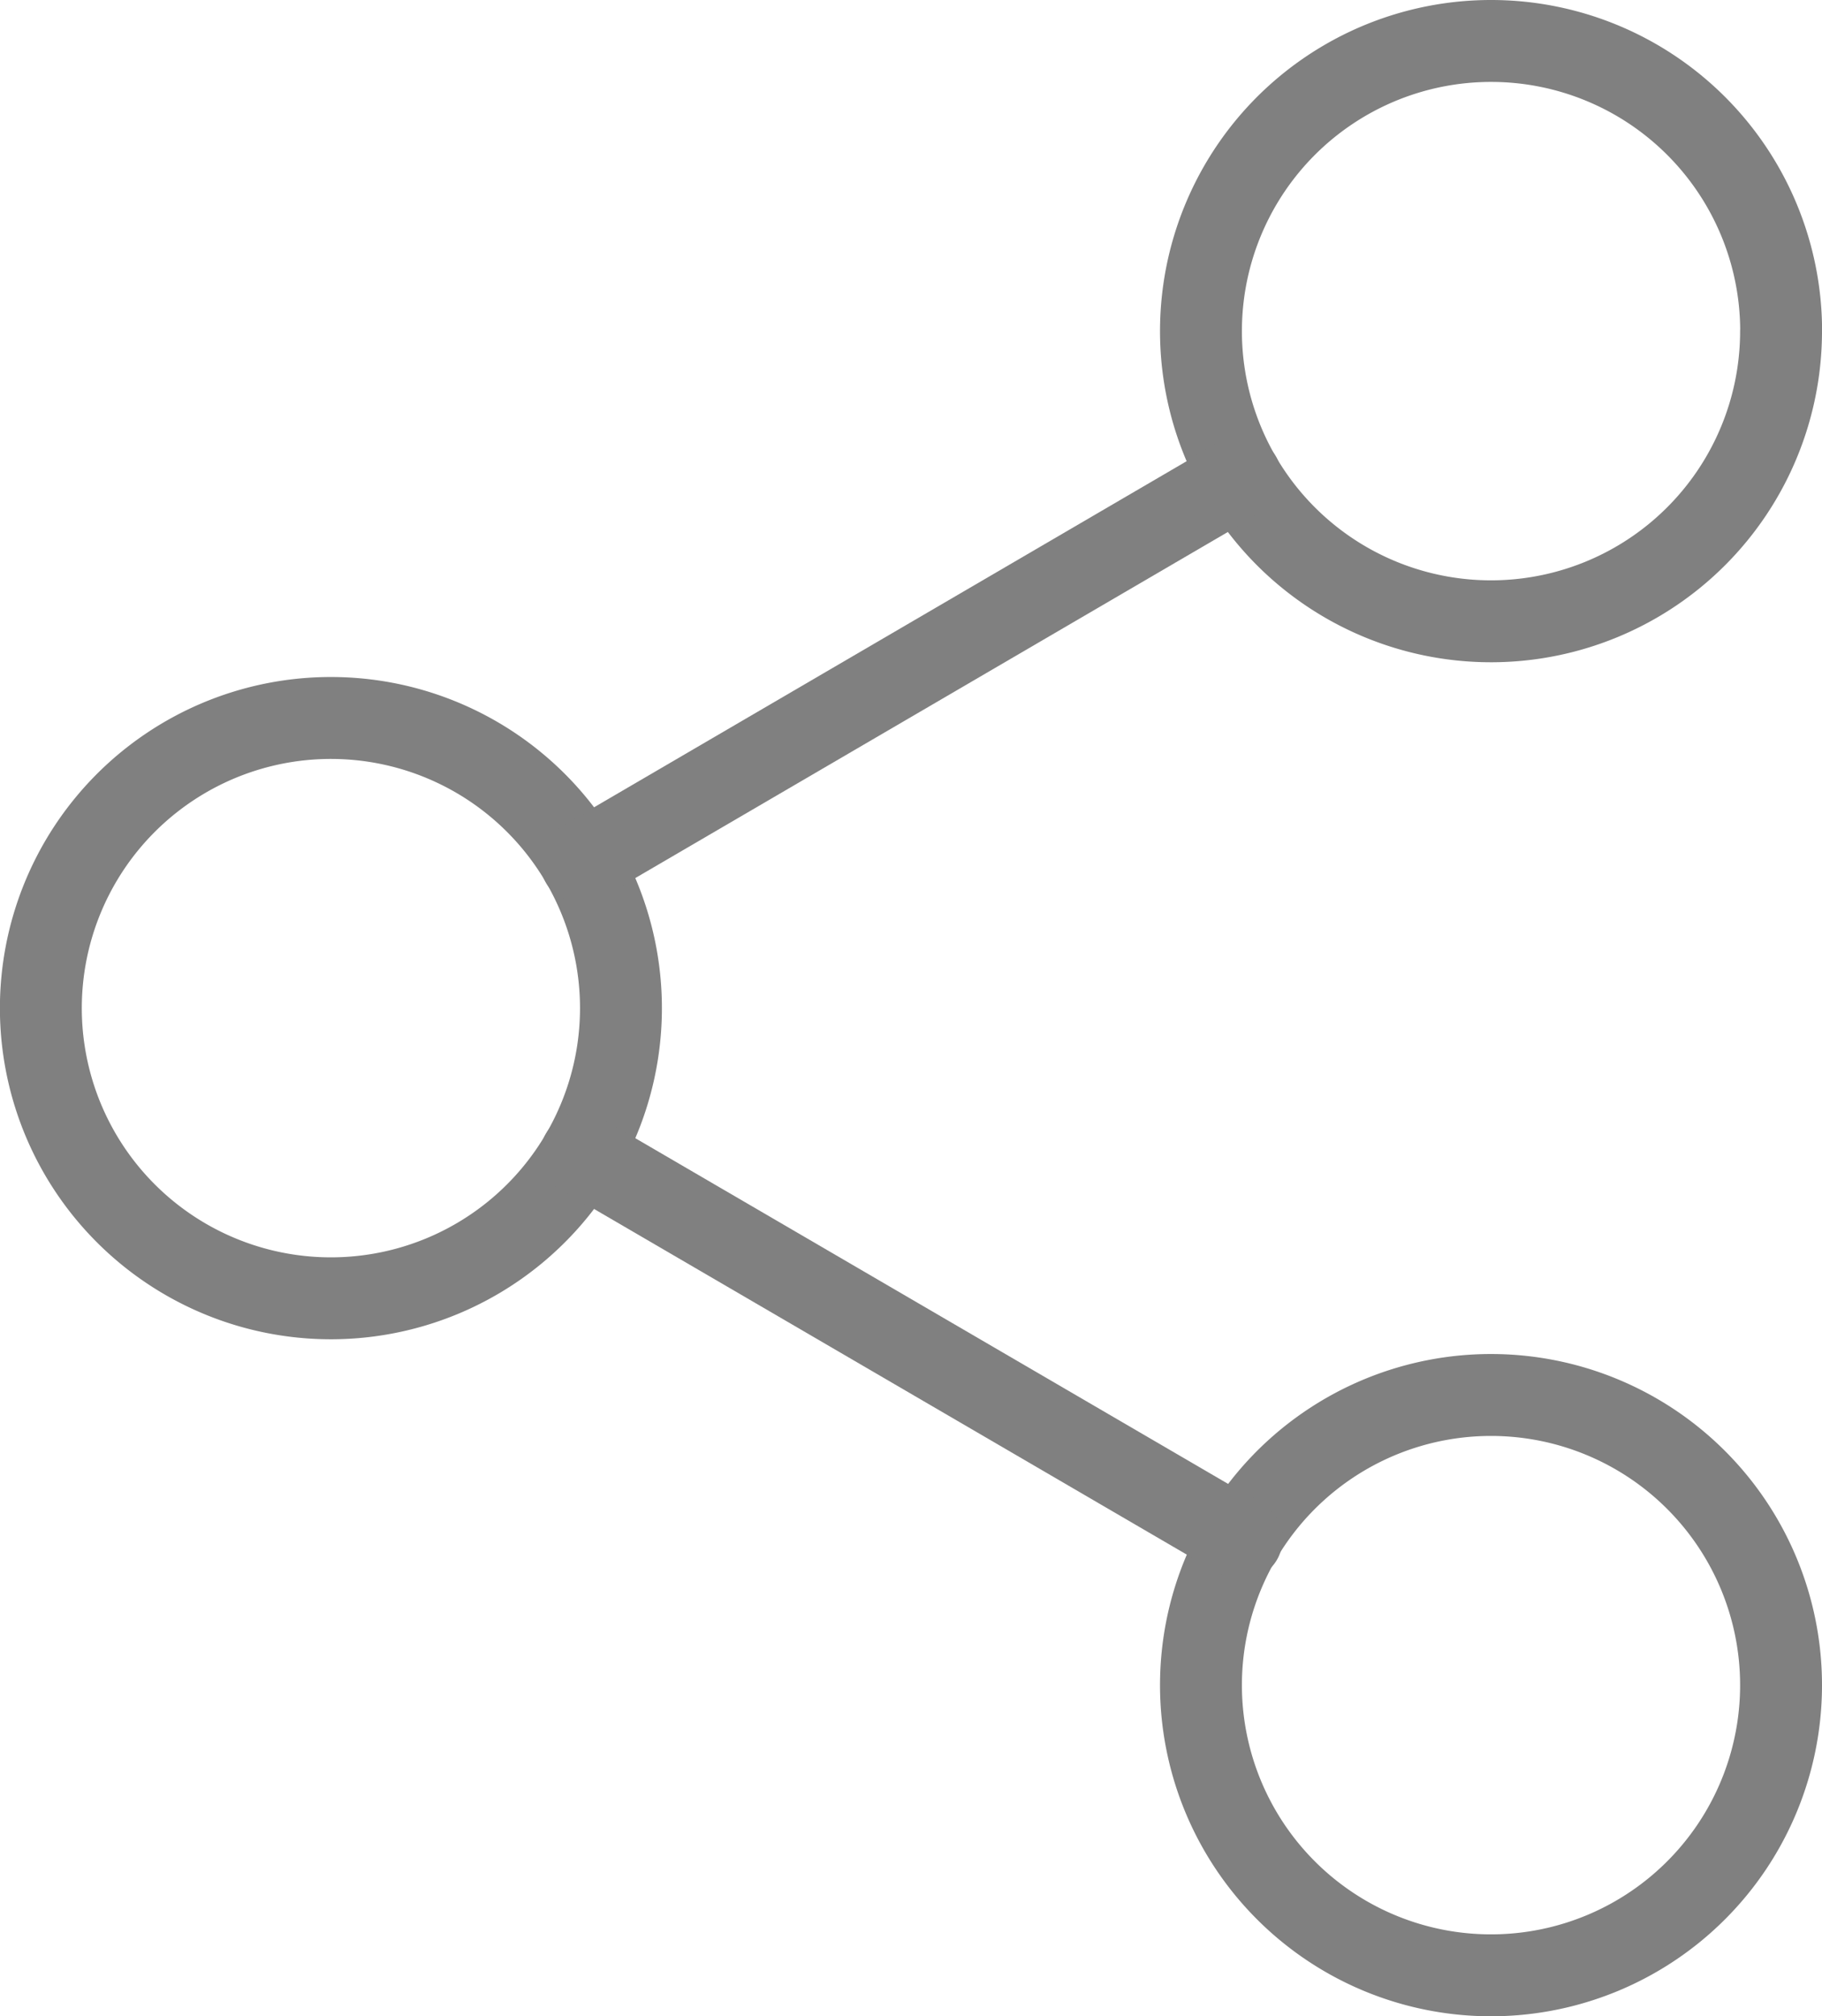 <svg xmlns="http://www.w3.org/2000/svg" width="22.25" height="24.611" viewBox="0 0 22.25 24.611">
    <g data-name="Icon feather-share-2">
        <path data-name="Trazado 8291" d="M29.583 6.542A3.542 3.542 0 1 1 26.042 3a3.542 3.542 0 0 1 3.542 3.542z" transform="translate(-7.833 -2.5)" style="fill:none;stroke:gray;stroke-linecap:round;stroke-linejoin:round"/>
        <path data-name="Trazado 8292" d="M11.583 17.042A3.542 3.542 0 1 1 8.042 13.5a3.542 3.542 0 0 1 3.541 3.542z" transform="translate(-4 -4.736)" style="fill:none;stroke:gray;stroke-linecap:round;stroke-linejoin:round"/>
        <path data-name="Trazado 8293" d="M29.583 27.542A3.542 3.542 0 1 1 26.042 24a3.542 3.542 0 0 1 3.541 3.542z" transform="translate(-7.833 -6.972)" style="fill:none;stroke:gray;stroke-linecap:round;stroke-linejoin:round"/>
        <path data-name="Trazado 8294" d="m12.885 20.265 8.063 4.7" transform="translate(-5.786 -6.177)" style="fill:none;stroke:gray;stroke-linecap:round;stroke-linejoin:round"/>
        <path data-name="Trazado 8295" d="m20.936 9.765-8.051 4.7" transform="translate(-5.786 -3.941)" style="fill:none;stroke:gray;stroke-linecap:round;stroke-linejoin:round"/>
    </g>
</svg>
